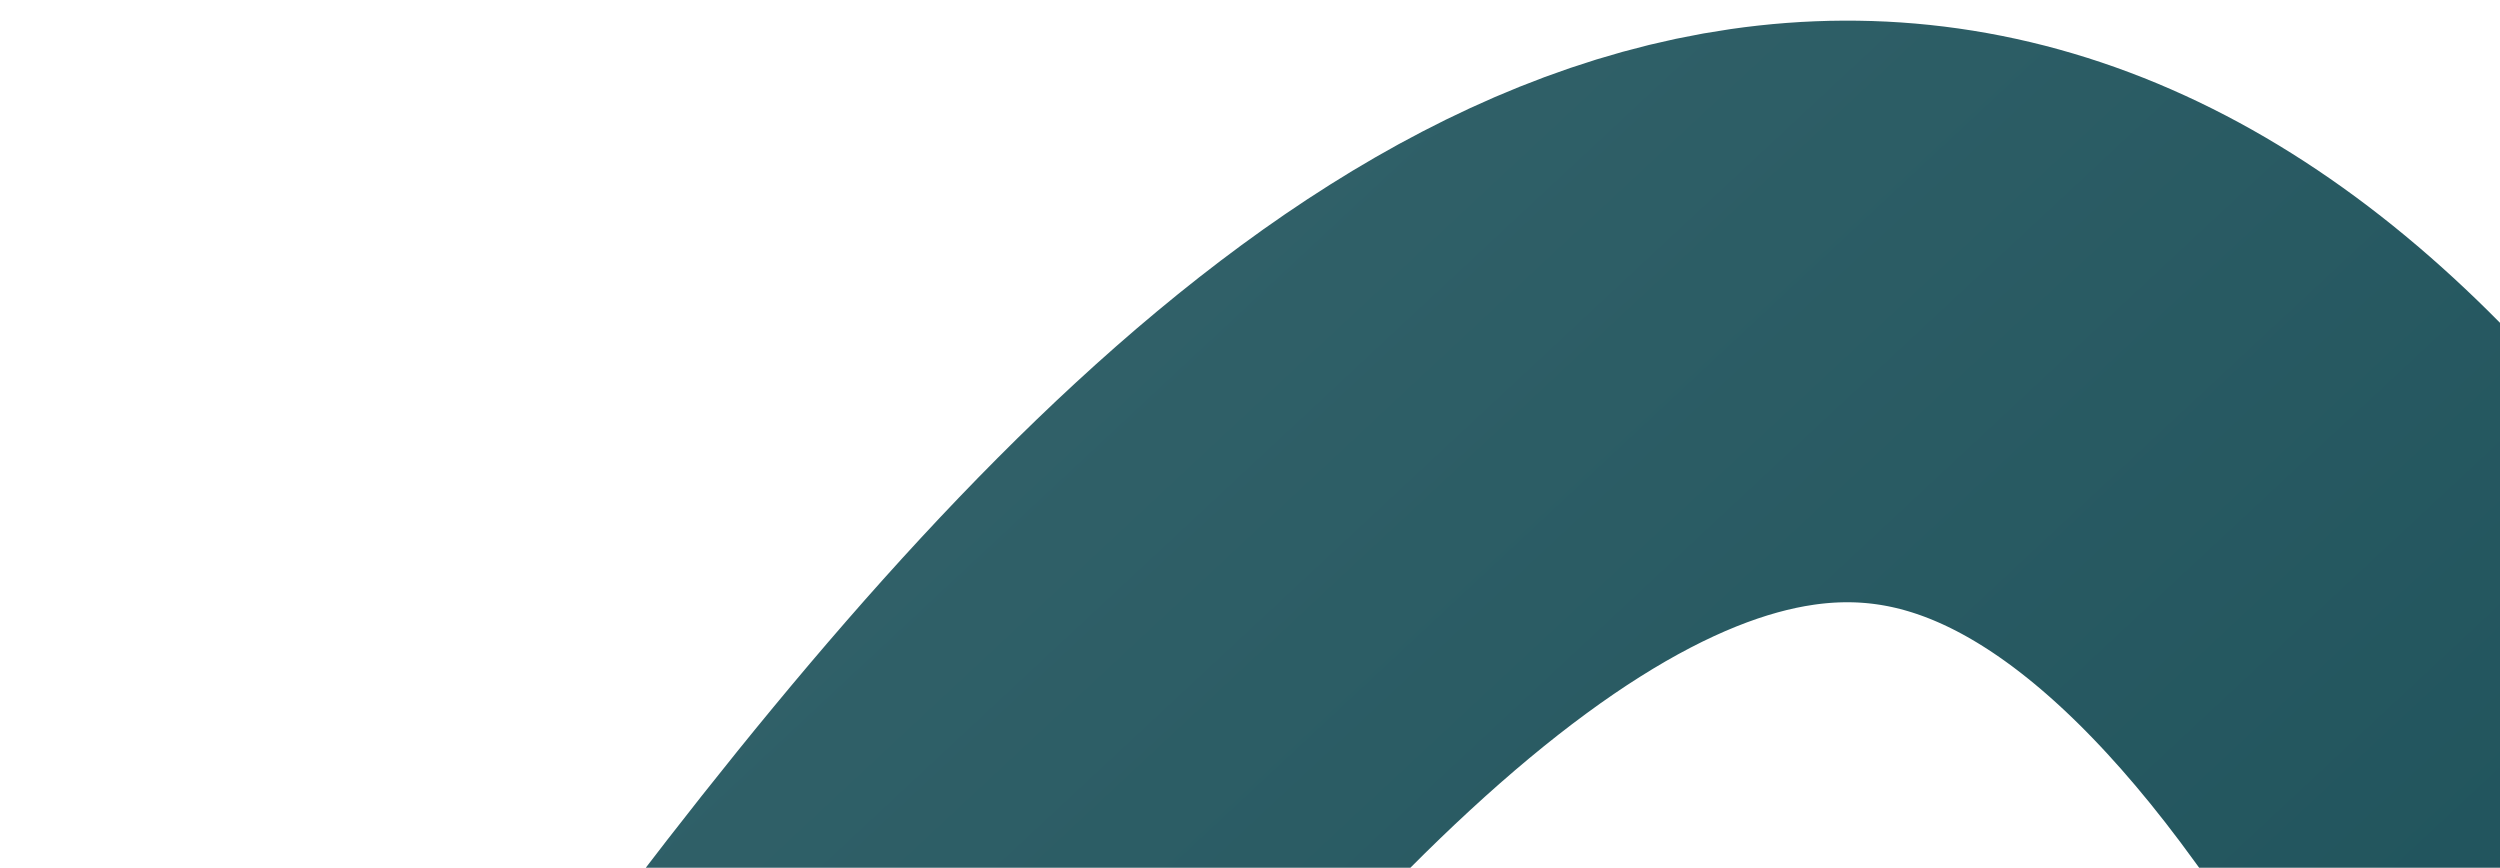 <?xml version="1.0" encoding="UTF-8"?> <svg xmlns="http://www.w3.org/2000/svg" width="1066" height="370" viewBox="0 0 1066 370" fill="none"><path d="M99 826C367.466 473.022 701.638 -168.919 1036.82 295.45C1455.8 875.911 1950.77 703.4 2157 -553" stroke="url(#paint0_linear_1219_13449)" stroke-width="248"></path><defs><linearGradient id="paint0_linear_1219_13449" x1="2925.49" y1="433.783" x2="1643.38" y2="-940.899" gradientUnits="userSpaceOnUse"><stop stop-color="#003B45"></stop><stop offset="1" stop-color="#306068"></stop></linearGradient></defs></svg> 